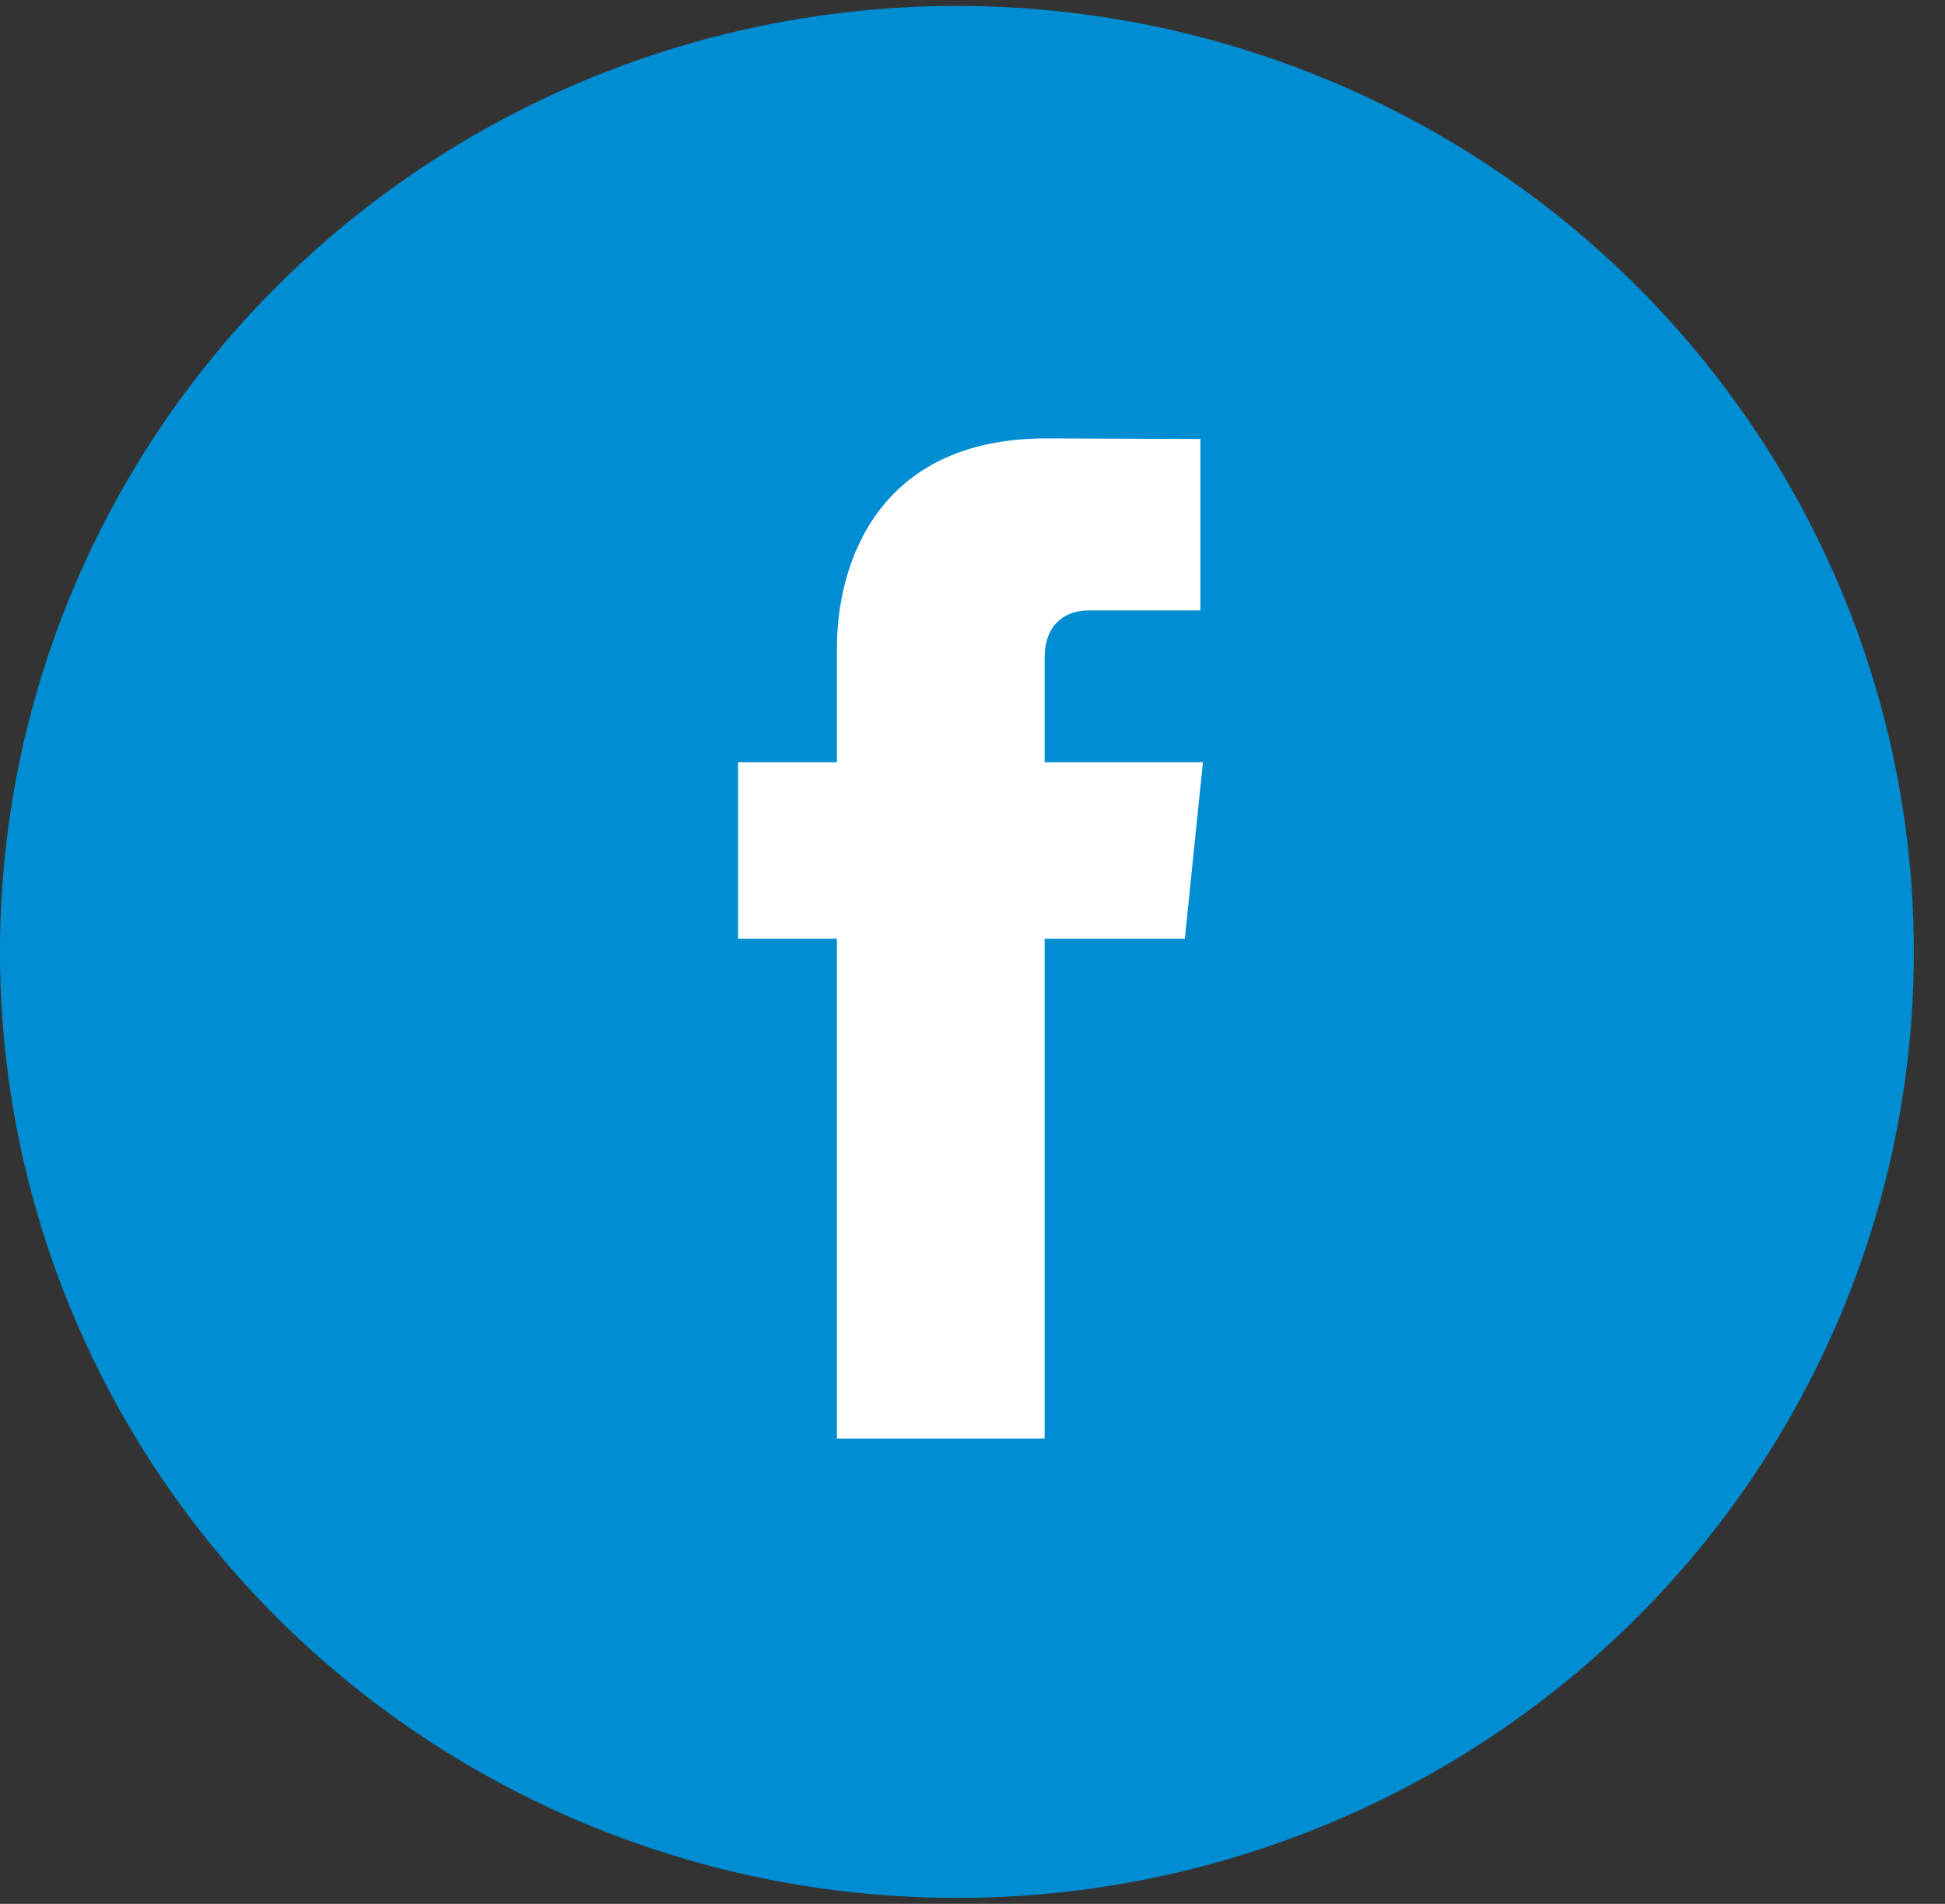 <svg width="47" height="46" viewBox="0 0 47 46" fill="none" xmlns="http://www.w3.org/2000/svg">
<rect x="0" y="0" width="47" height="46" fill="#333333" stroke="none"/>
<ellipse cx="23.123" cy="23" rx="23.124" ry="22.857" fill="#008DD2"/>
<path d="M29.068 18.417H25.243V15.909C25.243 14.967 25.867 14.747 26.307 14.747C26.746 14.747 29.007 14.747 29.007 14.747V10.607L25.289 10.592C21.162 10.592 20.223 13.681 20.223 15.657V18.417H17.836V22.683H20.223C20.223 28.159 20.223 34.756 20.223 34.756H25.243C25.243 34.756 25.243 28.093 25.243 22.683H28.631L29.068 18.417Z" fill="white"/>
</svg>
